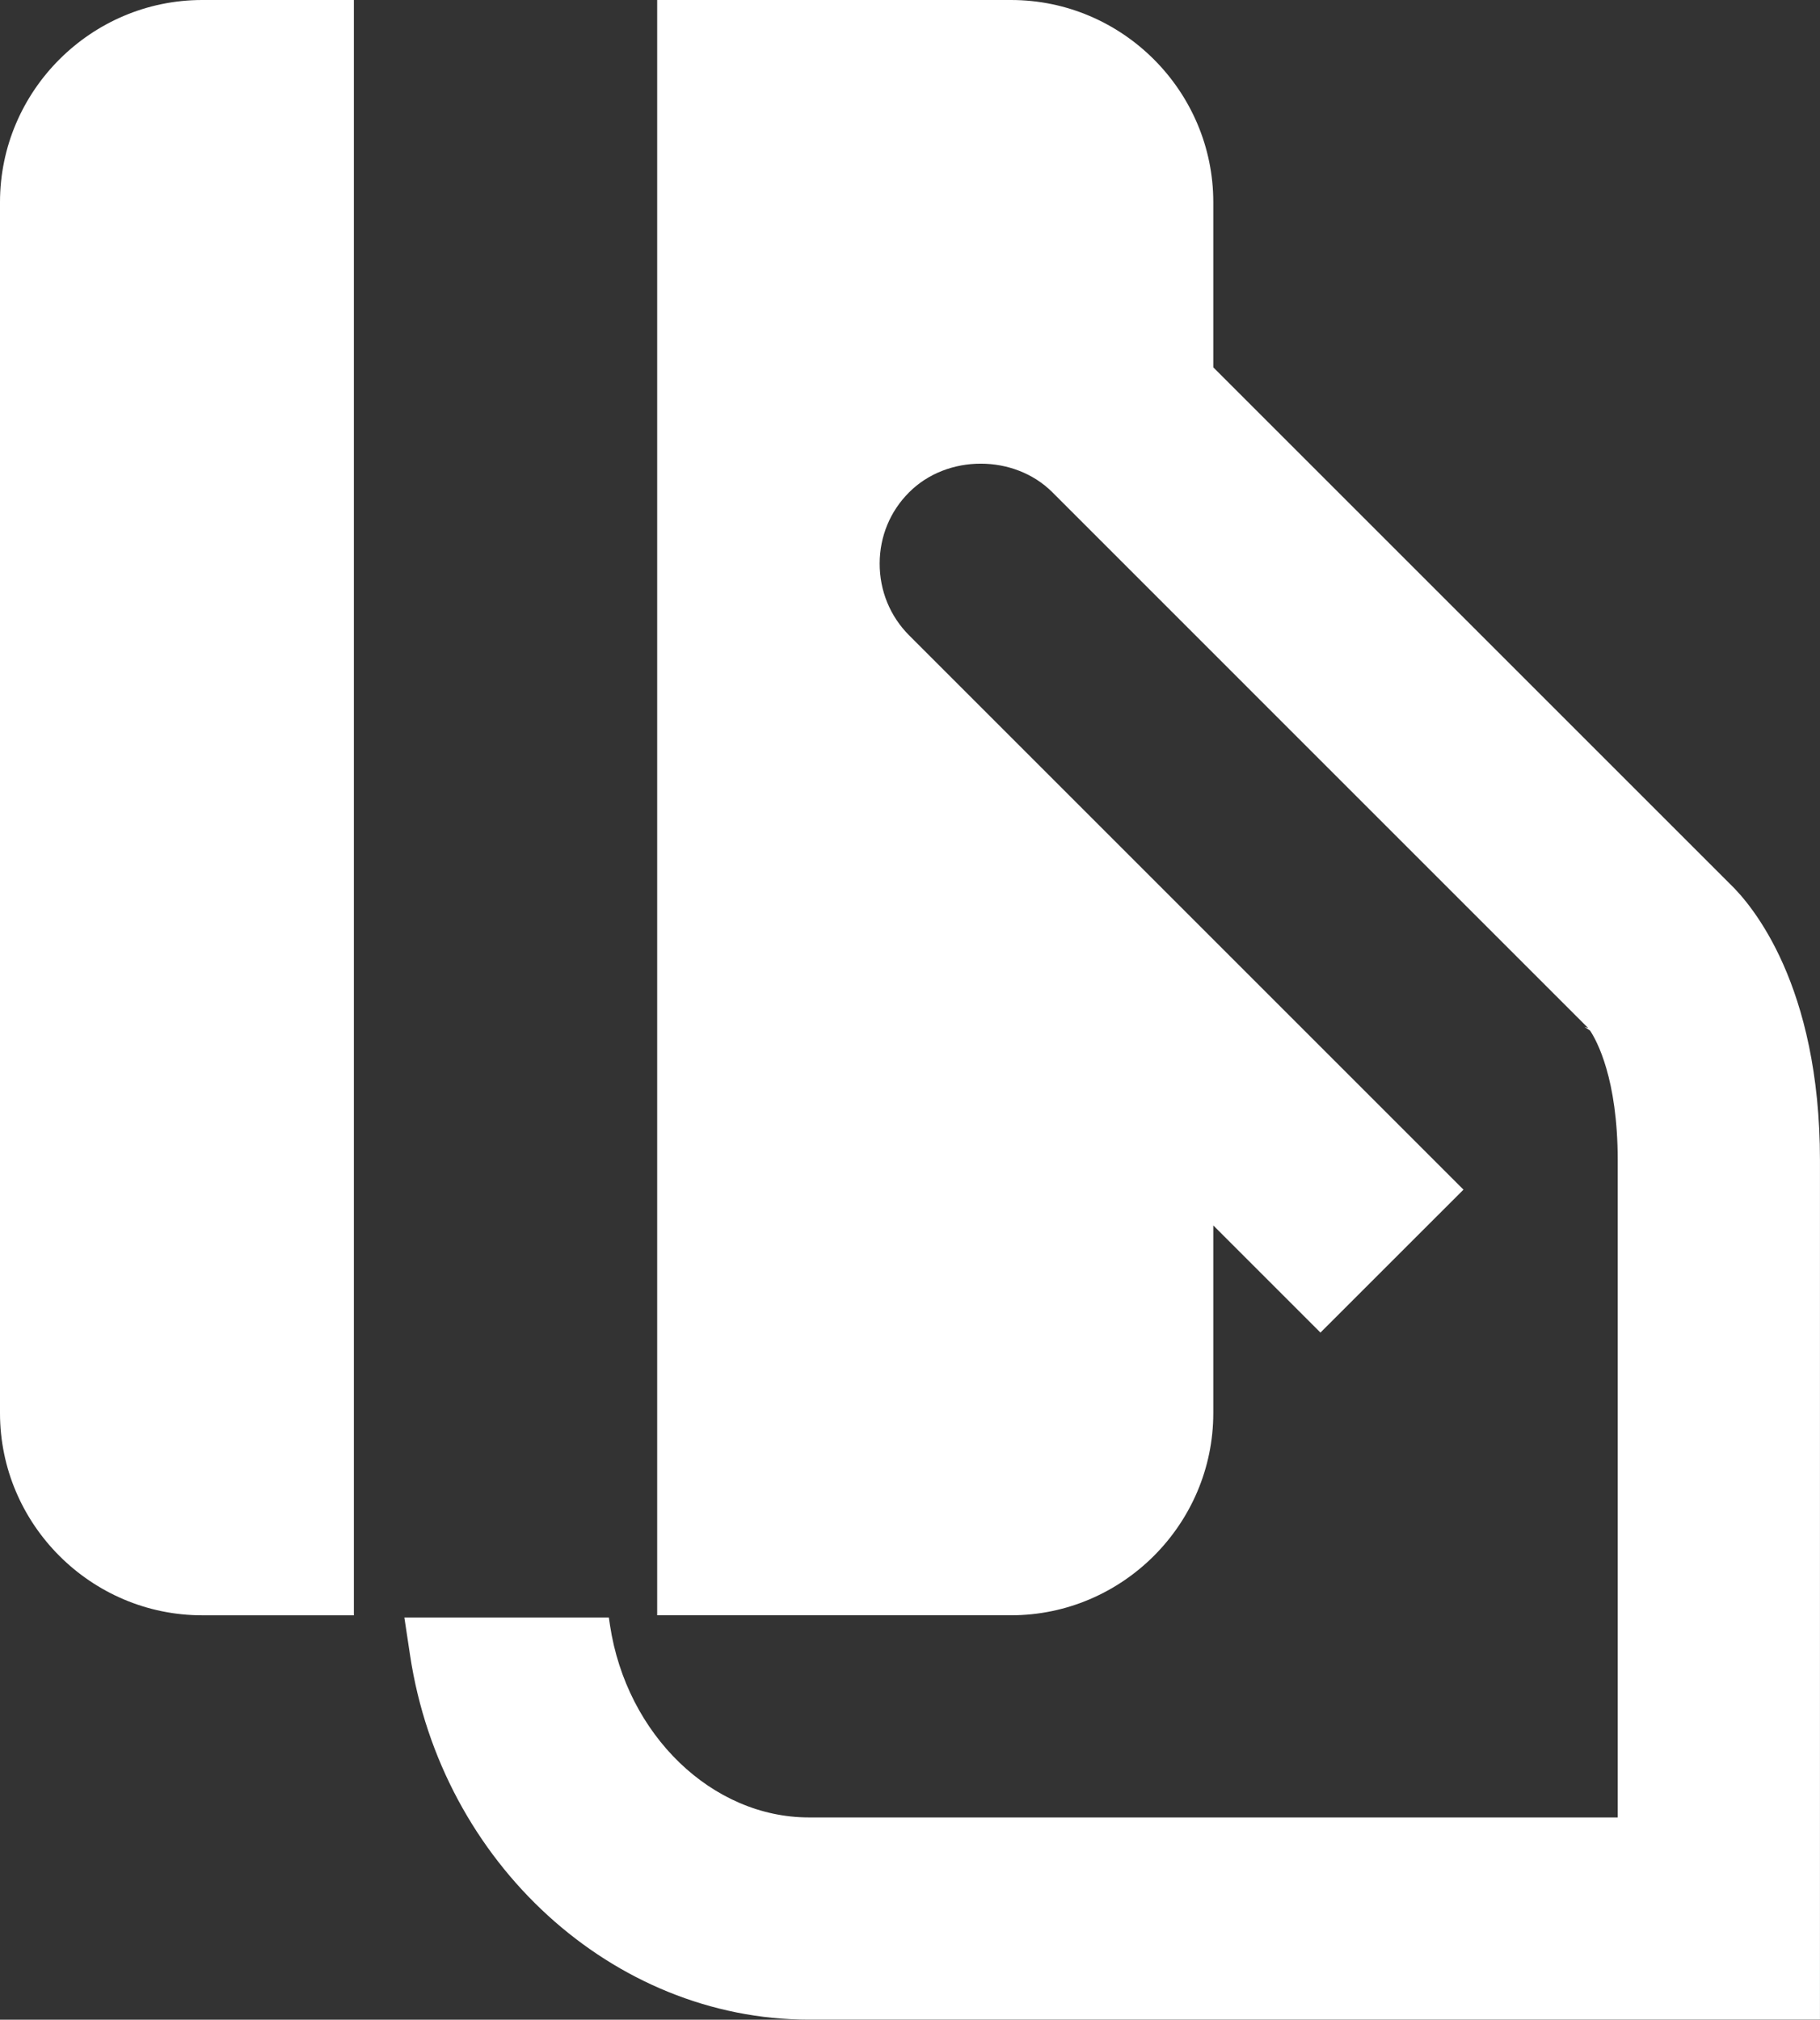 <svg xmlns="http://www.w3.org/2000/svg" id="Layer_2" data-name="Layer 2" viewBox="0 0 600.02 665.92"><rect x="0" y="0" width="600.02" height="665.92" fill="#333333" stroke="none"/><defs><style>      .cls-1 {        fill: #fff;      }    </style></defs><g id="Layer_1-2" data-name="Layer 1"><g><path class="cls-1" d="m116.67,0h-50C30,0,0,30,0,66.67v399.25c0,36.67,30,66.67,66.67,66.67h50V0Z"></path><path class="cls-1" d="m570.47,291.57l-170.47-170.45v-54.45c0-36.67-30-66.67-66.67-66.67h-116.67v532.58h116.67c36.67,0,66.67-30,66.67-66.67v-61.87l35.33,35.33,47.15-47.13-77.72-77.72-105.02-105.02c-6.3-6.3-9.75-14.73-9.73-23.73.02-8.9,3.45-17.22,9.73-23.47,12.57-12.58,34.65-12.55,47.2,0l69.72,69.73,106.93,106.93-1.2-.37,1.82,1.2c2.18,3.28,9.12,15.8,9.12,42.77v216.67h-266.67c-31.92,0-60.08-27.22-65.55-63.32l-.38-2.6h-67.42l1.9,12.57c10.35,68.42,66.87,120.02,131.47,120.02h333.33v-283.33c-.02-57.87-22.42-84.13-29.55-91.02Z"></path></g></g></svg>